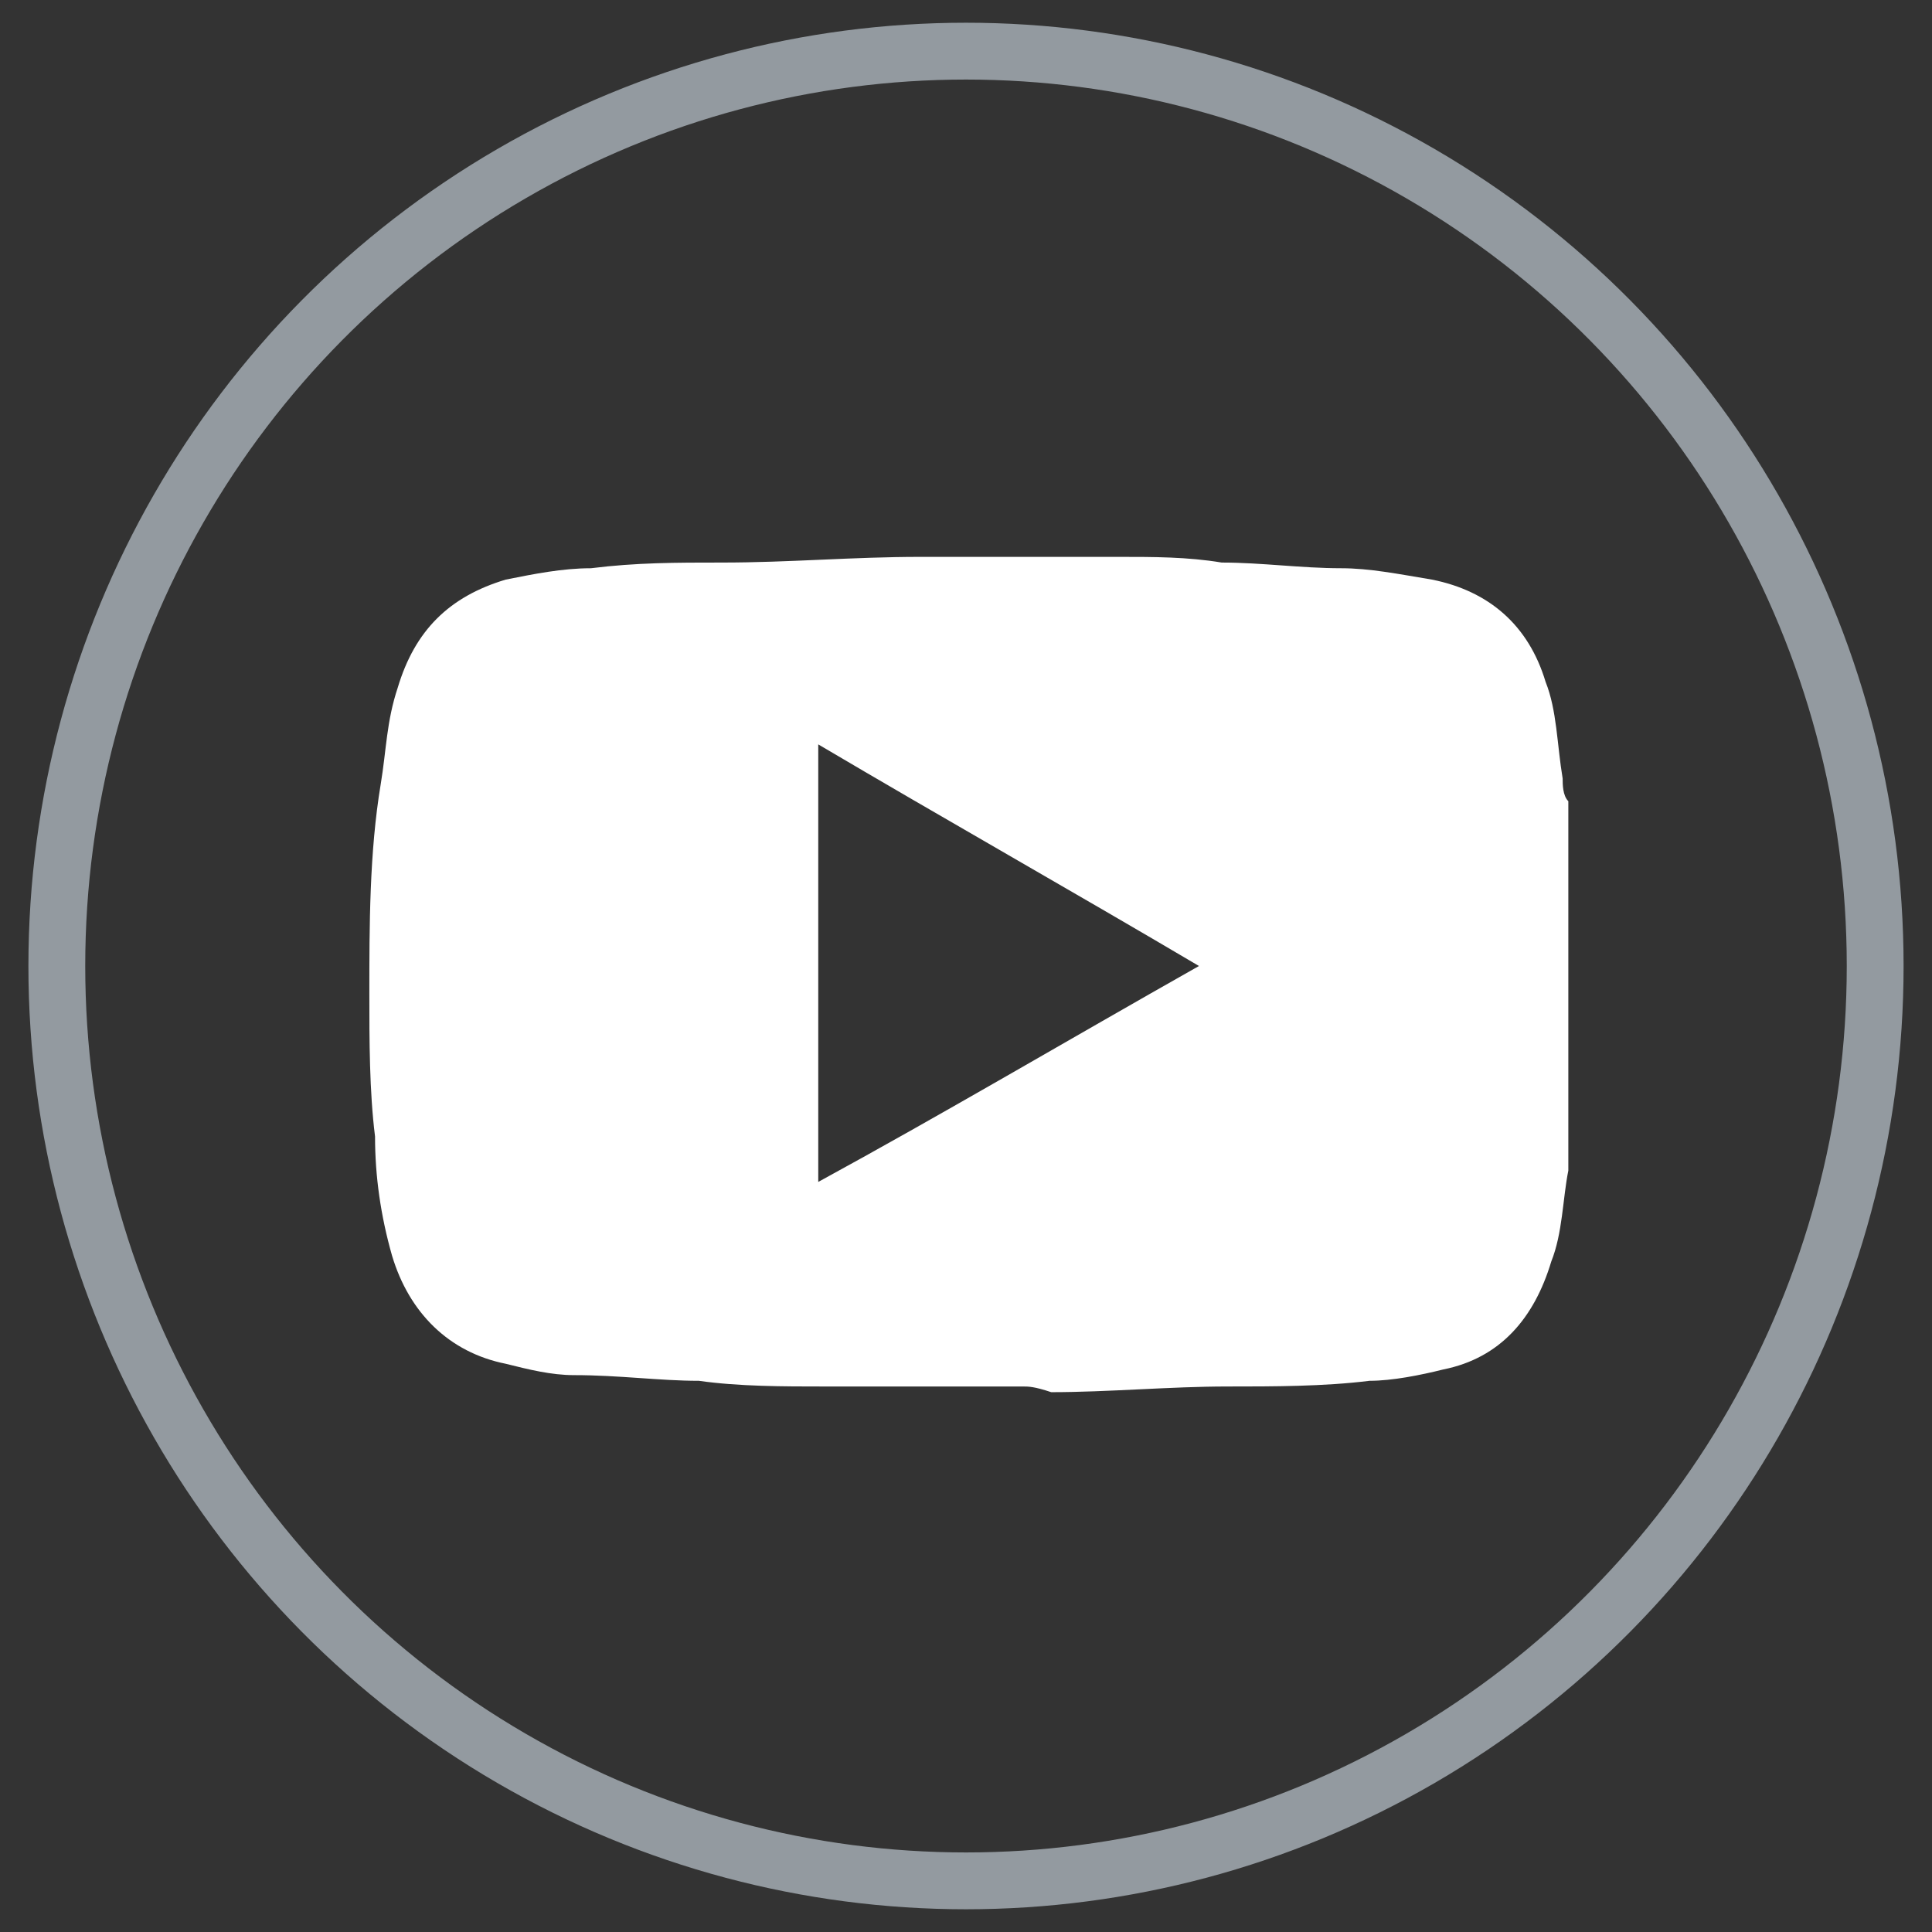 <?xml version="1.0" encoding="utf-8"?>
<!-- Generator: Adobe Illustrator 22.1.0, SVG Export Plug-In . SVG Version: 6.00 Build 0)  -->
<svg version="1.1" id="Layer_1" xmlns="http://www.w3.org/2000/svg" xmlns:xlink="http://www.w3.org/1999/xlink" x="0px" y="0px"
	 viewBox="0 0 34 34" style="enable-background:new 0 0 34 34;" xml:space="preserve">
<rect x="0" y="0" width="34" height="34" fill="#333333" stroke="none"/>
<style type="text/css">
	.st0{fill:none;stroke:#939AA0;}
	.st1{fill:#FFFFFF;}
</style>
<ellipse class="st0" cx="17" cy="17" rx="16" ry="16.1"/>
<path class="st1" d="M18,24.4c-0.6,0-1.3,0-1.9,0c0,0,0,0-0.1,0c-0.5,0-1,0-1.5,0c-0.7,0-1.5,0-2.2-0.1c-0.7,0-1.4-0.1-2.2-0.1
	c-0.4,0-0.8-0.1-1.2-0.2c-1-0.2-1.7-0.9-2-1.9c-0.2-0.7-0.3-1.4-0.3-2.1c-0.1-0.8-0.1-1.7-0.1-2.5c0-1.2,0-2.5,0.2-3.7
	c0.1-0.6,0.1-1.1,0.3-1.7c0.3-1,0.9-1.6,1.9-1.9c0.5-0.1,1-0.2,1.5-0.2c0.8-0.1,1.5-0.1,2.3-0.1c1.2,0,2.3-0.1,3.5-0.1s2.3,0,3.5,0
	c0.6,0,1.2,0,1.8,0.1c0.7,0,1.4,0.1,2.1,0.1c0.5,0,1,0.1,1.6,0.2c1,0.2,1.7,0.8,2,1.8c0.2,0.5,0.2,1.1,0.3,1.7c0,0.1,0,0.3,0.1,0.4
	c0,2,0,4.1,0,6.1c0,0.1,0,0.3,0,0.4c-0.1,0.5-0.1,1.1-0.3,1.6c-0.3,1-0.9,1.7-1.9,1.9c-0.4,0.1-0.9,0.2-1.3,0.2
	c-0.8,0.1-1.7,0.1-2.5,0.1c-1,0-2.1,0.1-3.1,0.1C18.2,24.4,18.1,24.4,18,24.4z M21.1,17c-2.2-1.3-4.5-2.6-6.7-3.9c0,2.6,0,5.1,0,7.7
	C16.6,19.6,18.8,18.3,21.1,17z"/>
</svg>
